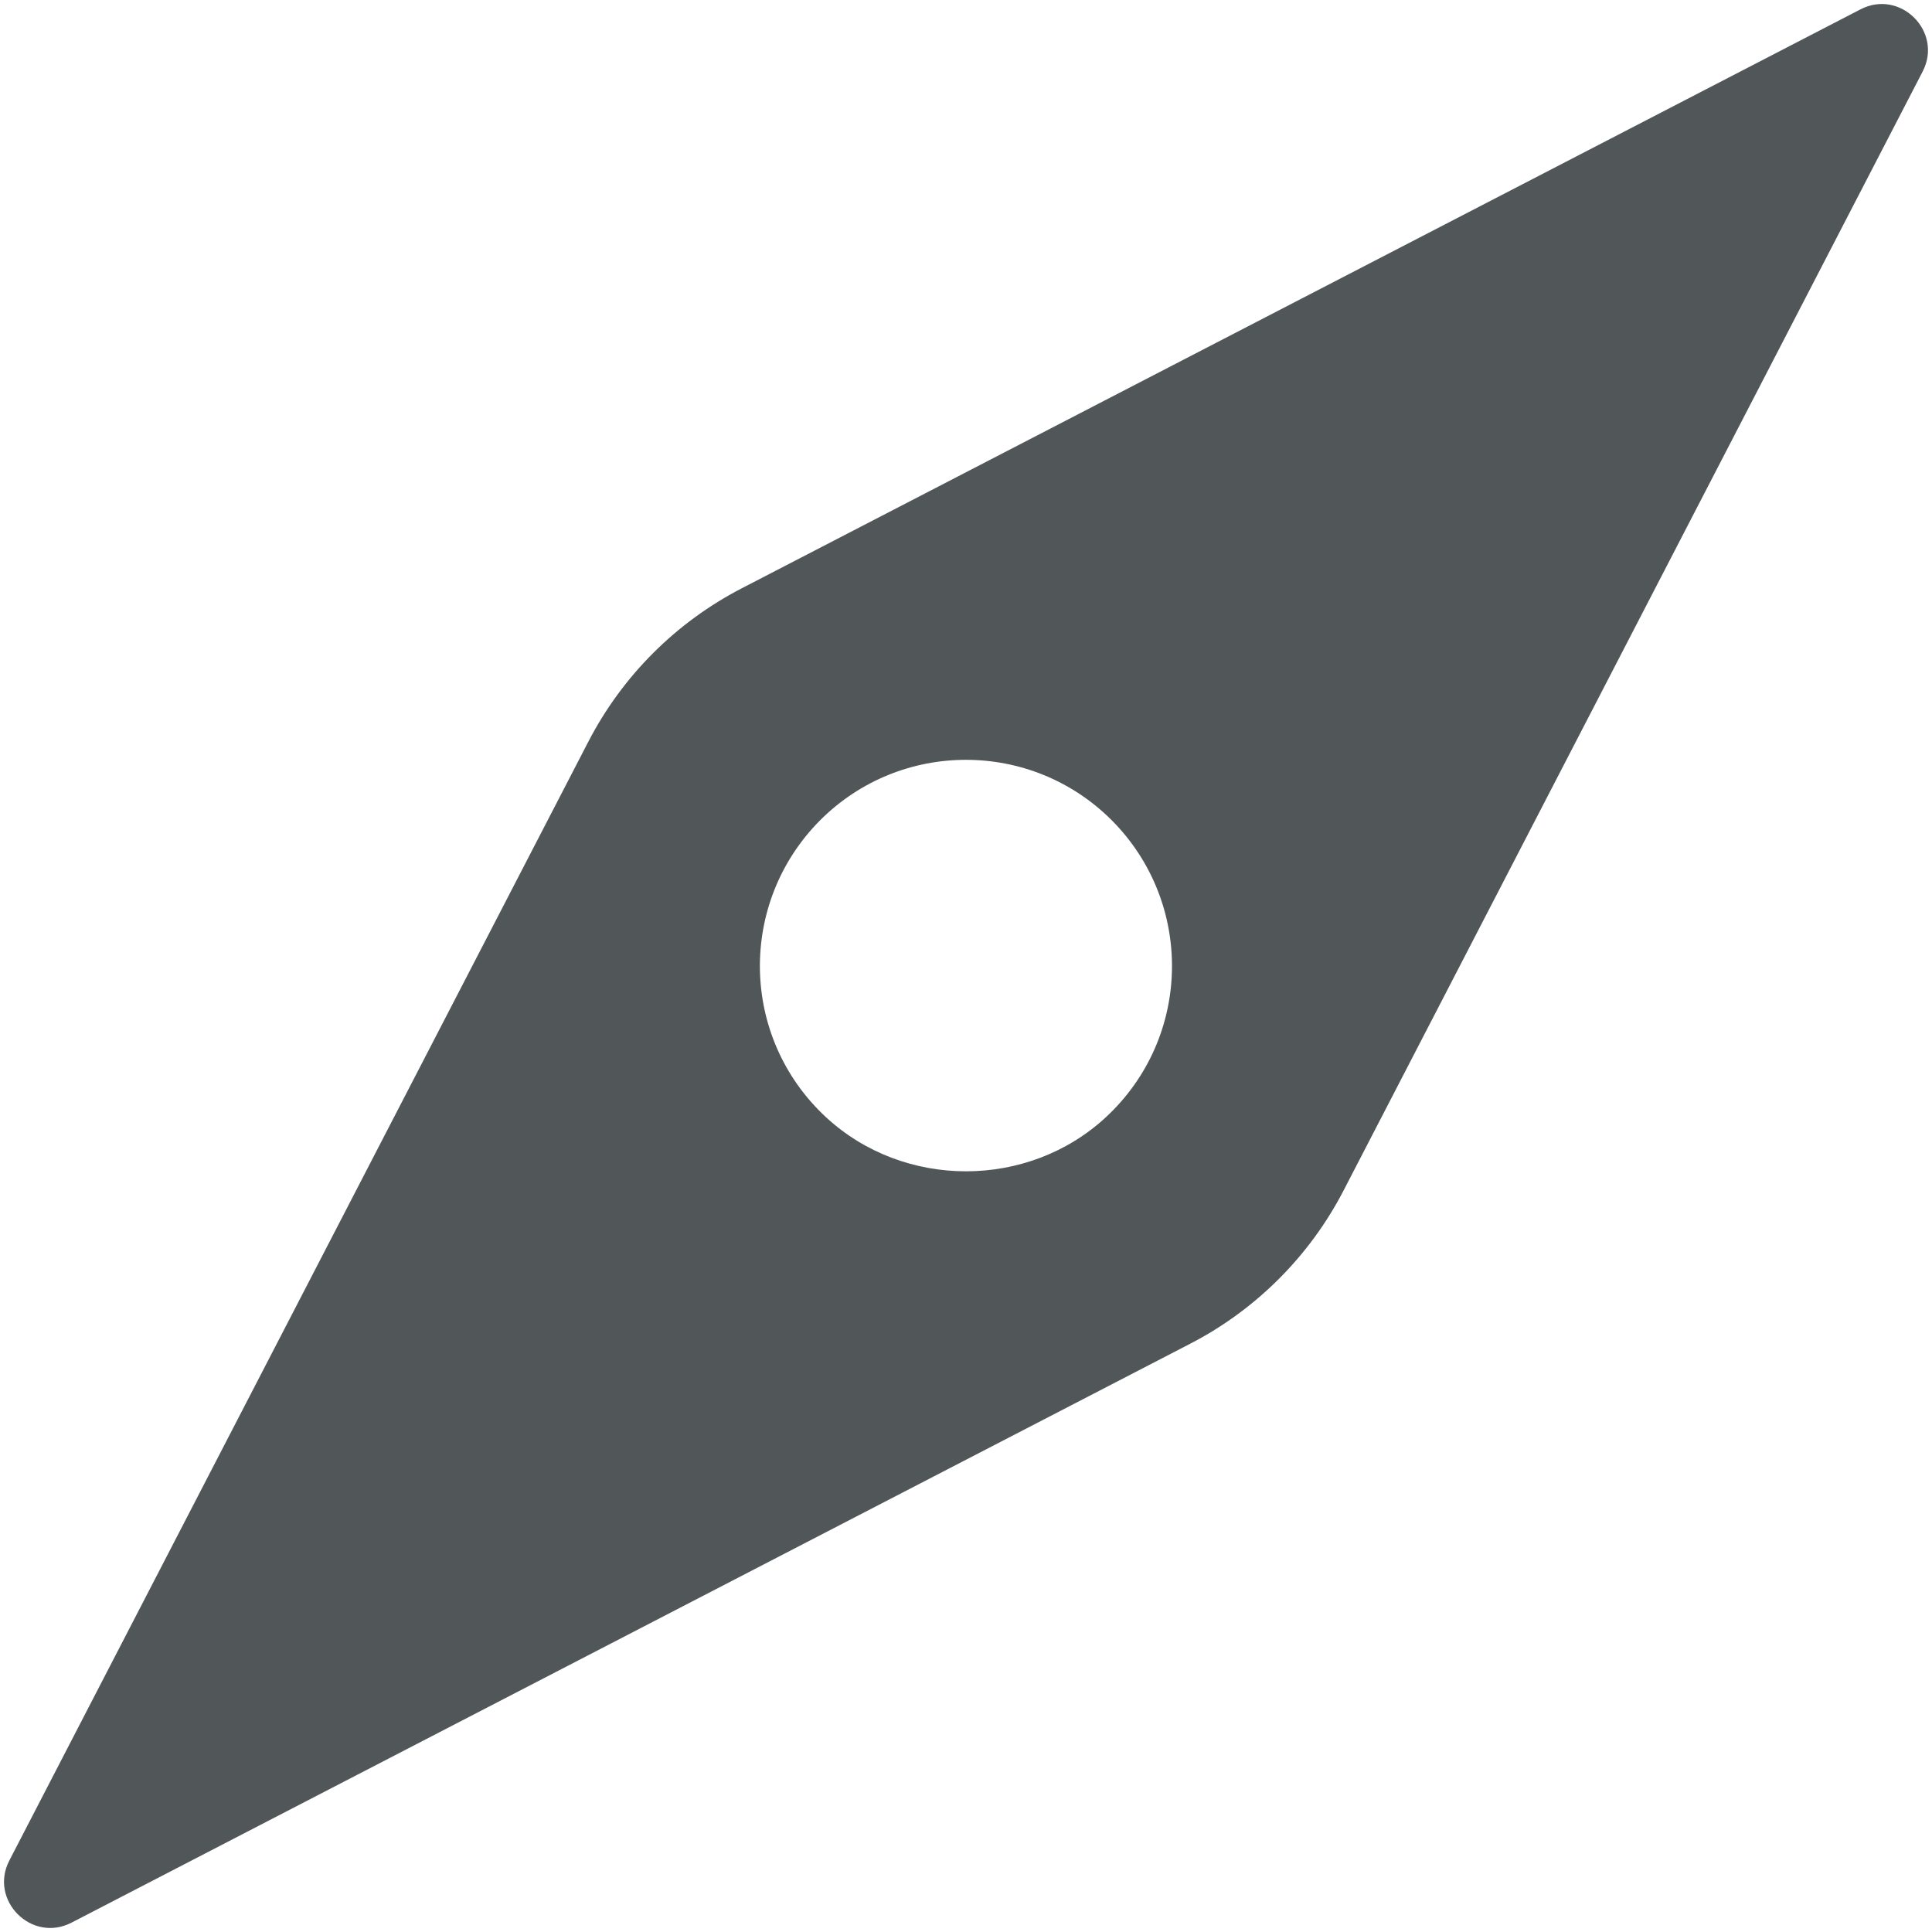 <?xml version="1.0" encoding="utf-8"?>
<!-- Generator: Adobe Illustrator 26.4.1, SVG Export Plug-In . SVG Version: 6.00 Build 0)  -->
<svg version="1.1" id="Layer_1" xmlns="http://www.w3.org/2000/svg" xmlns:xlink="http://www.w3.org/1999/xlink" x="0px" y="0px"
	 viewBox="0 0 150 150" style="enable-background:new 0 0 150 150;" xml:space="preserve">
<style type="text/css">
	.st0{fill:#515659;}
	.st1{display:none;fill:#515659;}
</style>
<g id="предложка_00000032642430942780146010000014944598312403166888_">
	<path class="st0" d="M-384.05,298.25l20.71-16.52c2.96-2.36,7.26-1.87,9.62,1.08l76.36,95.74c2.36,2.96,1.87,7.26-1.08,9.62
		l-20.71,16.52c-2.96,2.36-7.26,1.87-9.62-1.08l-76.36-95.74C-387.49,304.91-387,300.6-384.05,298.25z"/>
	<path class="st0" d="M-261.9,425.83c0.19,2.3-2.02,4.06-4.22,3.37l-14.85-4.68l-13.63-4.29c-2.49-0.78-3.09-4.03-1.05-5.65
		l13.04-10.4l13.04-10.4c2.04-1.63,5.07-0.32,5.28,2.28l1.15,14.24L-261.9,425.83z"/>
</g>
<path id="не_веган_00000158732676621886531100000017349110199993964446_" class="st0" d="M-714.04,283.69l15.15,15.15
	c5.06,5.06,5.06,13.26,0,18.32l-37.32,37.32l37.32,37.32c5.06,5.06,5.06,13.26,0,18.32l-15.15,15.15c-5.06,5.06-13.26,5.06-18.32,0
	l-37.32-37.32l-37.32,37.32c-5.06,5.06-13.26,5.06-18.32,0l-15.15-15.15c-5.06-5.06-5.06-13.26,0-18.32l37.32-37.32l-37.32-37.32
	c-5.06-5.06-5.06-13.26,0-18.32l15.15-15.15c5.06-5.06,13.26-5.06,18.32,0l37.32,37.32l37.32-37.32
	C-727.3,278.63-719.1,278.63-714.04,283.69z"/>
<path id="праздники_00000145055318934698661790000011972982365700178321_" class="st1" d="M78.58,2.49L94.01,37.5
	c0.69,1.56,2.31,2.49,4,2.31l38.04-4.14c3.38-0.37,5.59,3.45,3.58,6.2l-22.6,30.87c-1.01,1.38-1.01,3.24,0,4.62l22.6,30.87
	c2.01,2.74-0.2,6.56-3.58,6.2l-38.04-4.14c-1.69-0.18-3.31,0.75-4,2.31l-15.44,35.01c-1.37,3.11-5.78,3.11-7.16,0L55.99,112.6
	c-0.69-1.56-2.31-2.49-4-2.31l-38.04,4.14c-3.38,0.37-5.59-3.45-3.58-6.2l22.6-30.87c1.01-1.38,1.01-3.24,0-4.62l-22.6-30.87
	c-2.01-2.74,0.2-6.56,3.58-6.2l38.04,4.14c1.69,0.18,3.31-0.75,4-2.31L71.42,2.49C72.79-0.62,77.21-0.62,78.58,2.49z"/>
<path id="гайды_00000146464542389285842950000015722759282307705266_" class="st0" d="M45.68,57.58L0.73,144.44
	c-1.61,3.1,1.73,6.44,4.83,4.83l86.86-44.95c5.1-2.64,9.26-6.8,11.9-11.9l44.95-86.86c1.61-3.1-1.73-6.44-4.83-4.83L57.58,45.68
	C52.48,48.32,48.32,52.48,45.68,57.58z M85.86,86.74c-6.04,5.6-15.68,5.6-21.73,0c-6.69-6.2-6.84-16.65-0.45-23.06
	c6.25-6.25,16.38-6.25,22.63,0C92.7,70.09,92.55,80.54,85.86,86.74z"/>
<g id="инфо_00000149340046923705574040000013191701050551330751_">
	<path class="st0" d="M-313.82,149.05h-24.81c-4.25,0-7.69-3.44-7.69-7.69V58.39c0-4.25,3.44-7.69,7.69-7.69h24.81
		c4.25,0,7.69,3.44,7.69,7.69v82.97C-306.13,145.61-309.58,149.05-313.82,149.05z"/>
	<circle class="st0" cx="-326.22" cy="19.77" r="20.09"/>
</g>
<g id="забота_о_животных_00000125594957356066971600000005708939345250246025_">
	<path class="st0" d="M-505.54,140.51c-0.99,0.21-2,0.34-3.01,0.46c-2.2,0.26-4.42,0.14-6.59-0.38c-1.72-0.41-3.5-0.96-4.95-1.46
		c-3.56-1.24-7.02-2.82-10.53-4.25c-4.02-1.64-8.08-1.77-12.17-0.3c-3.61,1.3-7.25,2.56-10.85,3.89c-5.66,2.09-11.39,2.6-17.15,0.8
		c-8.06-2.51-13.49-10.55-13.54-19.84c-0.12-24.69,18.36-57.92,52.96-55.15c7.95,0.64,14.94,4.42,21.17,9.79
		c11.12,9.58,18.98,21.71,22.18,37.11C-484.9,126.25-491.8,137.59-505.54,140.51z"/>
	<path class="st0" d="M-540.64,41.58c-0.87,9.5-6.44,16.45-14.11,17.33c-4.25,0.49-8.2-0.76-11.77-3.43
		c-8.35-6.25-12.72-19.27-10.1-30.07c3.19-13.13,16.52-17.69,26.39-9.03C-543.52,22.26-539.77,32.11-540.64,41.58z"/>
	<path class="st0" d="M-574.36,77.6c-1.59,7.76-8.25,12.66-15.48,11.33c-11.65-2.14-21.26-15.17-20.86-28.27
		c0.28-9.45,7.57-16,16-14.37c11.6,2.24,21.06,15.16,20.64,28.22C-574.09,75.54-574.26,76.57-574.36,77.6z"/>
	<path class="st0" d="M-530.98,41.58c0.87,9.5,6.44,16.45,14.11,17.33c4.25,0.49,8.2-0.76,11.77-3.43
		c8.35-6.25,12.72-19.27,10.1-30.07c-3.19-13.13-16.52-17.69-26.39-9.03C-528.11,22.26-531.85,32.11-530.98,41.58z"/>
	<path class="st0" d="M-497.26,77.6c1.59,7.76,8.25,12.66,15.48,11.33c11.65-2.14,21.26-15.17,20.86-28.27
		c-0.28-9.45-7.57-16-16-14.37c-11.6,2.24-21.06,15.16-20.64,28.22C-497.53,75.54-497.36,76.57-497.26,77.6z"/>
</g>
<g>
	<path class="st0" d="M-500,368.37v3.42c0,1.7-1.37,3.07-3.07,3.07h-12.99c-0.02-3.17-0.03-6.36-0.05-9.55h13.03
		C-501.37,365.32-500,366.69-500,368.37z"/>
	<path class="st0" d="M-516.05,374.86h-37.84c-1.7,0-3.07-1.37-3.07-3.07v-3.42c0-1.69,1.37-3.06,3.07-3.06h37.79
		c-0.03-10.9-0.03-21.78,0.06-32.68c0.08-10.84-3.6-20.02-13.88-27.17c-0.27-0.16-0.48-0.38-0.73-0.59c-2.29-1.85-3.32-4.02-3.3-6.7
		c0.1-9.5-0.08-18.99-0.01-28.49c0.01-1.9-0.78-3.21-2.86-3.99c-6.86-2.54-13.71-2.52-20.52,0.12c-1.95,0.75-2.79,1.97-2.76,3.82
		c0.13,8.95-0.13,17.88,0.25,26.82c0.17,4.18-1.35,7.39-5.11,10.1c-9.27,6.71-12.73,15.24-12.52,25.13
		c0.29,13.3,0.17,26.61,0.23,39.91c0.05,14.48,0.1,18.57,0.17,33.05c0.01,3.62,1.14,4.95,5.34,6.14c1.35,0.39,2.77,0.69,4.19,0.9
		c10.59,1.47,21.29,1.42,31.95,1.12c4.56-0.14,9.18-0.82,13.62-1.73c4.95-1,6.16-2.66,6.15-6.72
		C-515.88,391.06-515.98,388.16-516.05,374.86z M-564.53,341.5c9.36-10.86,2.56-13.53-1.33-15.98c-2.22-1.4,0.96-2.67,6.35-2.67
		c9.55,0,16.83,11.45,10.42,18.65c-0.09,0.1-0.18,0.21-0.29,0.31c-6.93,7.5-4.61,13.38-2.67,16.16c0.32,0.47-0.13,0.99-0.68,0.83
		C-558.29,357.19-571.82,349.97-564.53,341.5z"/>
</g>
<path class="st0" d="M-769.58,0.88c-41.14,0-74.49,33.35-74.49,74.49s33.35,74.49,74.49,74.49c41.14,0,74.49-33.35,74.49-74.49
	S-728.44,0.88-769.58,0.88z M-726.25,83.03c0,3.46-2.82,6.28-6.29,6.28h-23.1v23.1c0,3.48-2.82,6.29-6.28,6.29h-15.31
	c-3.48,0-6.29-2.82-6.29-6.29v-23.1h-23.1c-3.48,0-6.29-2.82-6.29-6.28V67.73c0-3.48,2.82-6.29,6.29-6.29h23.1v-23.1
	c0-3.48,2.82-6.29,6.29-6.29h15.31c3.46,0,6.28,2.82,6.28,6.29v23.1h23.1c3.48,0,6.29,2.82,6.29,6.29V83.03z"/>
<g id="uhIpHE.tif">
	<g>
		<path class="st0" d="M-935.99,345.58c-4.45,12.2-11.63,22.65-20.21,32.21c-11.39,12.7-24.02,24.11-37.1,35.03
			c-1.37,1.15-2.75,2.28-4.14,3.39c-0.71,0.58-1.42,1.15-2.15,1.74c-0.04,0.03-0.09,0.07-0.14,0.1c-2.33,1.51-5.1,2.38-8.09,2.38
			c-3.3,0-6.34-1.07-8.81-2.88c-0.41-0.33-0.8-0.65-1.21-0.98c0,0,0-0.01-0.01-0.01c-5.71-4.65-11.42-9.3-16.95-14.16
			c-10.78-9.47-21.21-19.34-30.19-30.6c-6.83-8.55-12.56-17.75-15.75-28.32c-0.85-2.78-1.3-5.69-1.86-8.57
			c-0.01-0.07-0.02-0.13-0.02-0.2c-0.05-1.6-0.12-4.05-0.16-5.66c0-0.08,0-0.15,0.02-0.23c0.2-1.3,0.41-2.61,0.6-3.91
			c2.73-18.18,19.17-32.89,37.51-33.48c14.25-0.46,25.69,5.13,34.5,16.25c0.35,0.44,0.69,0.9,1.04,1.37
			c0.54,0.73,1.64,0.73,2.16-0.02c0-0.01,0.01-0.01,0.01-0.02c10.62-15.29,29.92-21.49,47.24-15.19
			C-940.26,300.91-927.76,323.03-935.99,345.58z"/>
	</g>
</g>
<rect x="0" y="0.03" class="st1" width="150" height="150"/>
</svg>
